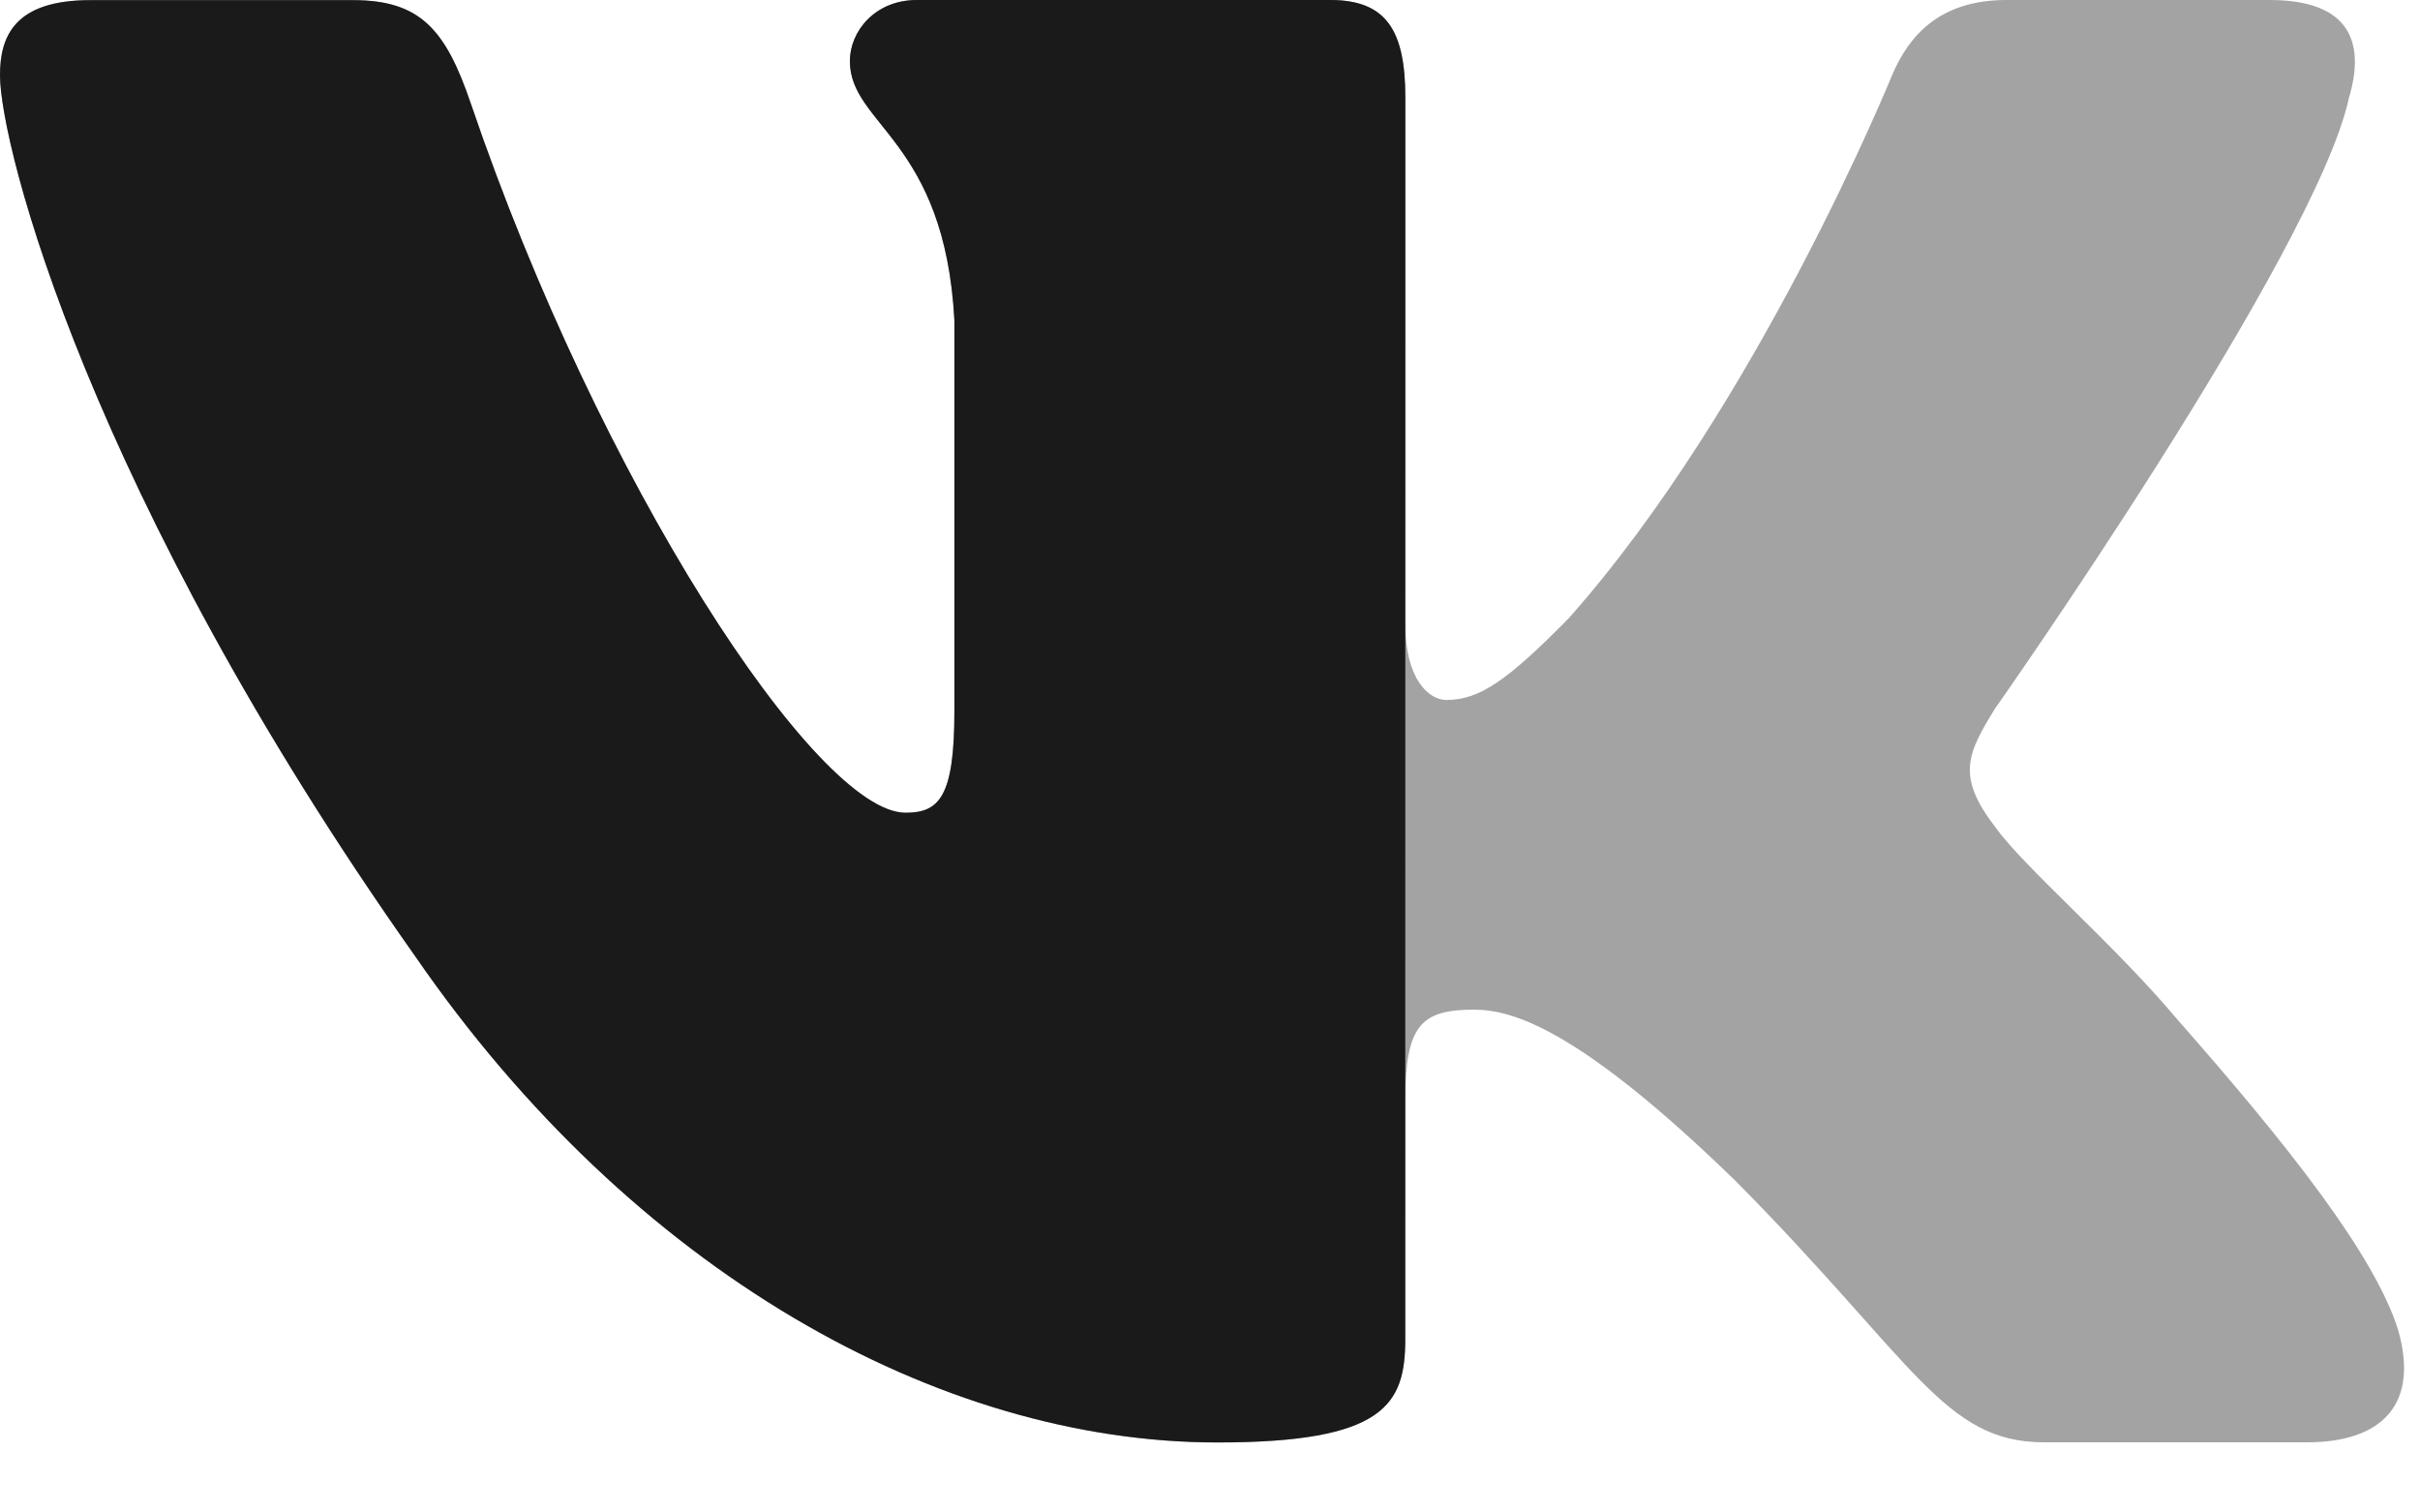 <?xml version="1.0" encoding="UTF-8"?> <svg xmlns="http://www.w3.org/2000/svg" width="32" height="20" viewBox="0 0 32 20" fill="none"><path opacity="0.4" d="M31.061 1.292C31.283 0.546 31.061 0 30.01 0H26.531C25.646 0 25.242 0.473 25.02 0.992C25.02 0.992 23.251 5.349 20.744 8.175C19.935 8.997 19.565 9.256 19.124 9.256C18.904 9.256 18.583 8.997 18.583 8.252V1.292C18.583 0.397 18.328 0 17.59 0H12.123C11.571 0 11.238 0.413 11.238 0.808C11.238 1.654 12.492 1.849 12.62 4.234V9.407C12.62 10.54 12.418 10.747 11.974 10.747C10.796 10.747 7.927 6.373 6.225 1.367C5.894 0.394 5.559 0.002 4.67 0.002H1.193C0.198 0.002 0 0.474 0 0.994C0 1.926 1.179 6.542 5.491 12.646C8.365 16.814 12.412 19.074 16.099 19.074C18.309 19.074 18.582 18.572 18.582 17.707V14.556C18.582 13.553 18.793 13.351 19.492 13.351C20.006 13.351 20.892 13.614 22.956 15.622C25.313 18.003 25.703 19.072 27.028 19.072H30.505C31.498 19.072 31.995 18.57 31.709 17.58C31.397 16.595 30.271 15.16 28.776 13.463C27.964 12.495 26.75 11.454 26.381 10.933C25.865 10.261 26.014 9.965 26.381 9.369C26.382 9.37 30.62 3.341 31.061 1.292Z" fill="#1A1A1A"></path><path d="M17.59 0C18.328 0 18.583 0.397 18.583 1.292L18.582 17.707C18.582 18.572 18.309 19.074 16.099 19.074C12.412 19.074 8.365 16.814 5.491 12.646C1.179 6.542 0 1.926 0 0.994C0 0.474 0.198 0.002 1.193 0.002H4.67C5.559 0.002 5.894 0.394 6.225 1.367C7.927 6.373 10.796 10.747 11.974 10.747C12.418 10.747 12.62 10.54 12.62 9.407V4.234C12.492 1.849 11.238 1.654 11.238 0.808C11.238 0.413 11.571 0 12.123 0H17.59Z" fill="#1A1A1A"></path></svg> 